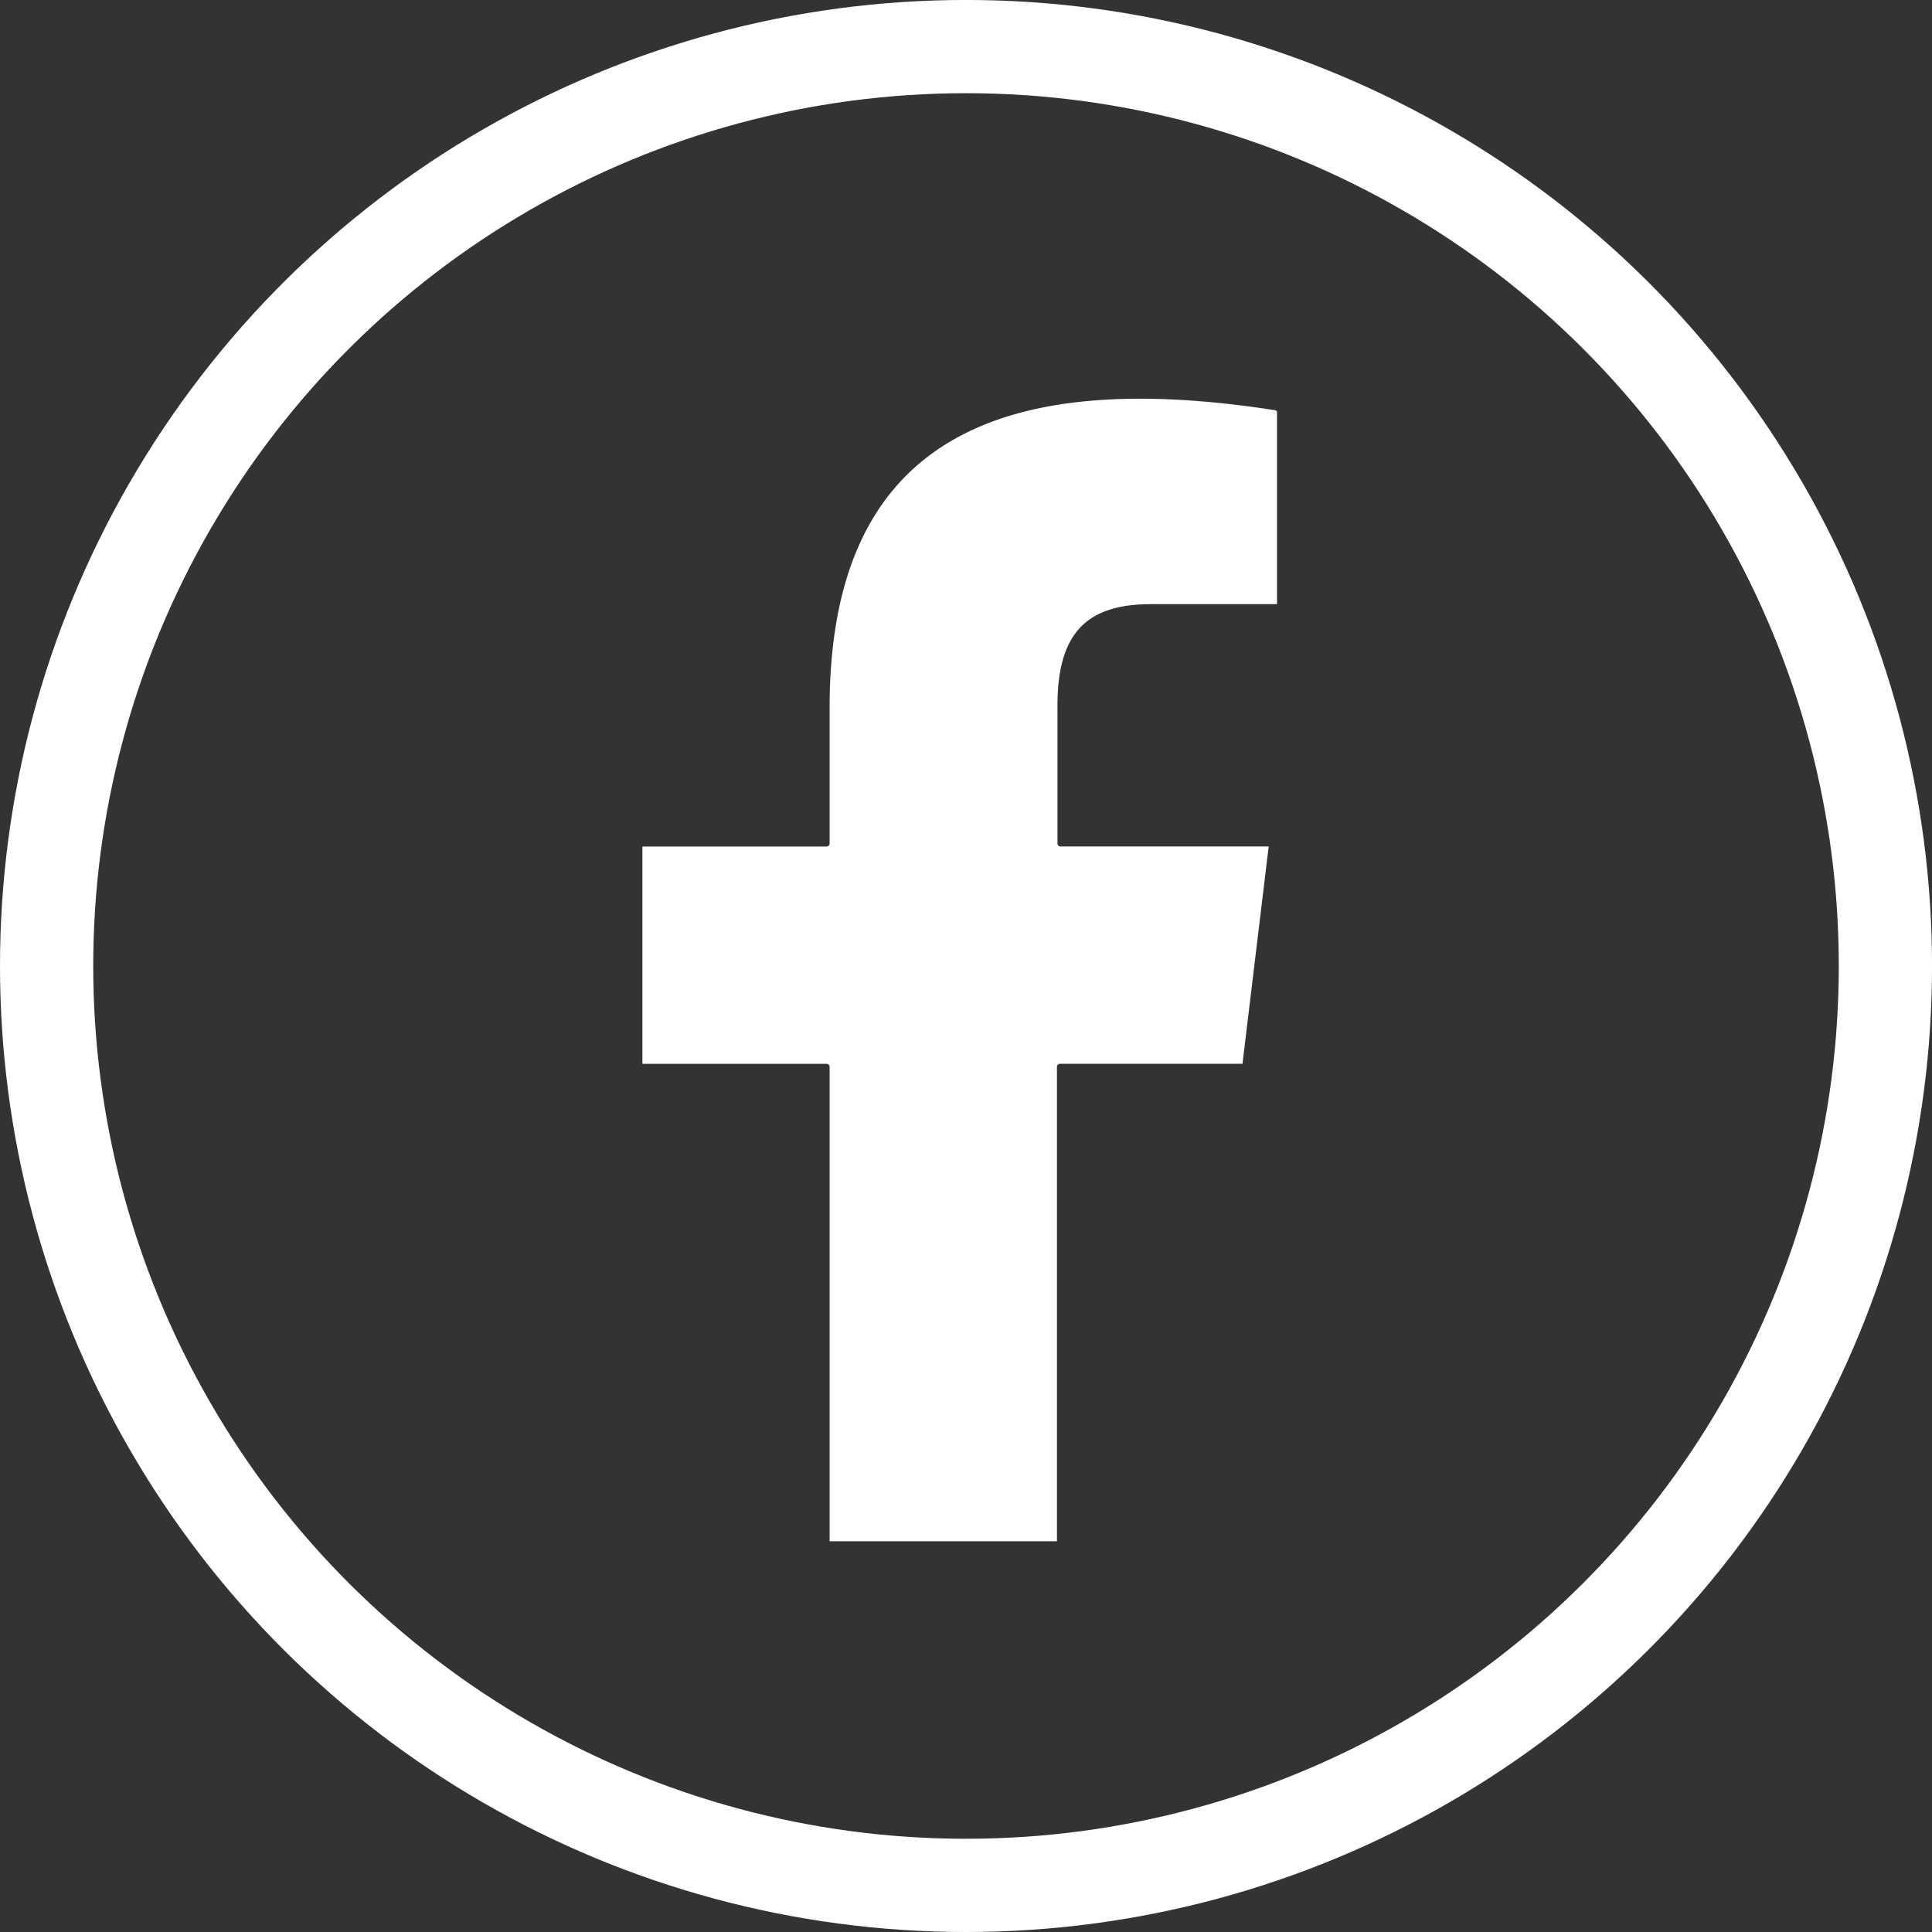 <svg id="facebook-icon" xmlns="http://www.w3.org/2000/svg" width="62.167" height="62.167" viewBox="0 0 62.167 62.167">
  <rect x="0" y="0" width="62.167" height="62.167" fill="#333333" stroke="none"/>
  <g id="Ellipse_28" data-name="Ellipse 28" transform="translate(0 62.167) rotate(-90)" fill="none" stroke="#fff" stroke-width="3">
    <circle cx="31.084" cy="31.084" r="31.084" stroke="none"/>
    <circle cx="31.084" cy="31.084" r="29.584" fill="none"/>
  </g>
  <g id="ò_x2021__xF8FF__x5F_1" transform="translate(20.671 12.83)">
    <g id="Groupe_319" data-name="Groupe 319" transform="translate(0 0)">
      <path id="Tracé_2571" data-name="Tracé 2571" d="M16.368,6.639H20.42V.472C20.42.436,20.4.4,20.366.4,11.492-.98,6.024,1.332,6.024,9.974V14.33a.1.1,0,0,1-.108.108H0V21.43H5.916a.1.1,0,0,1,.108.108V36.794h7.315V21.537a.1.1,0,0,1,.108-.108h5.862l.843-6.992H13.464a.1.1,0,0,1-.108-.108V9.974C13.338,7.589,14.271,6.639,16.368,6.639Z" transform="translate(0 -0.029)" fill="#fff"/>
    </g>
  </g>
</svg>
